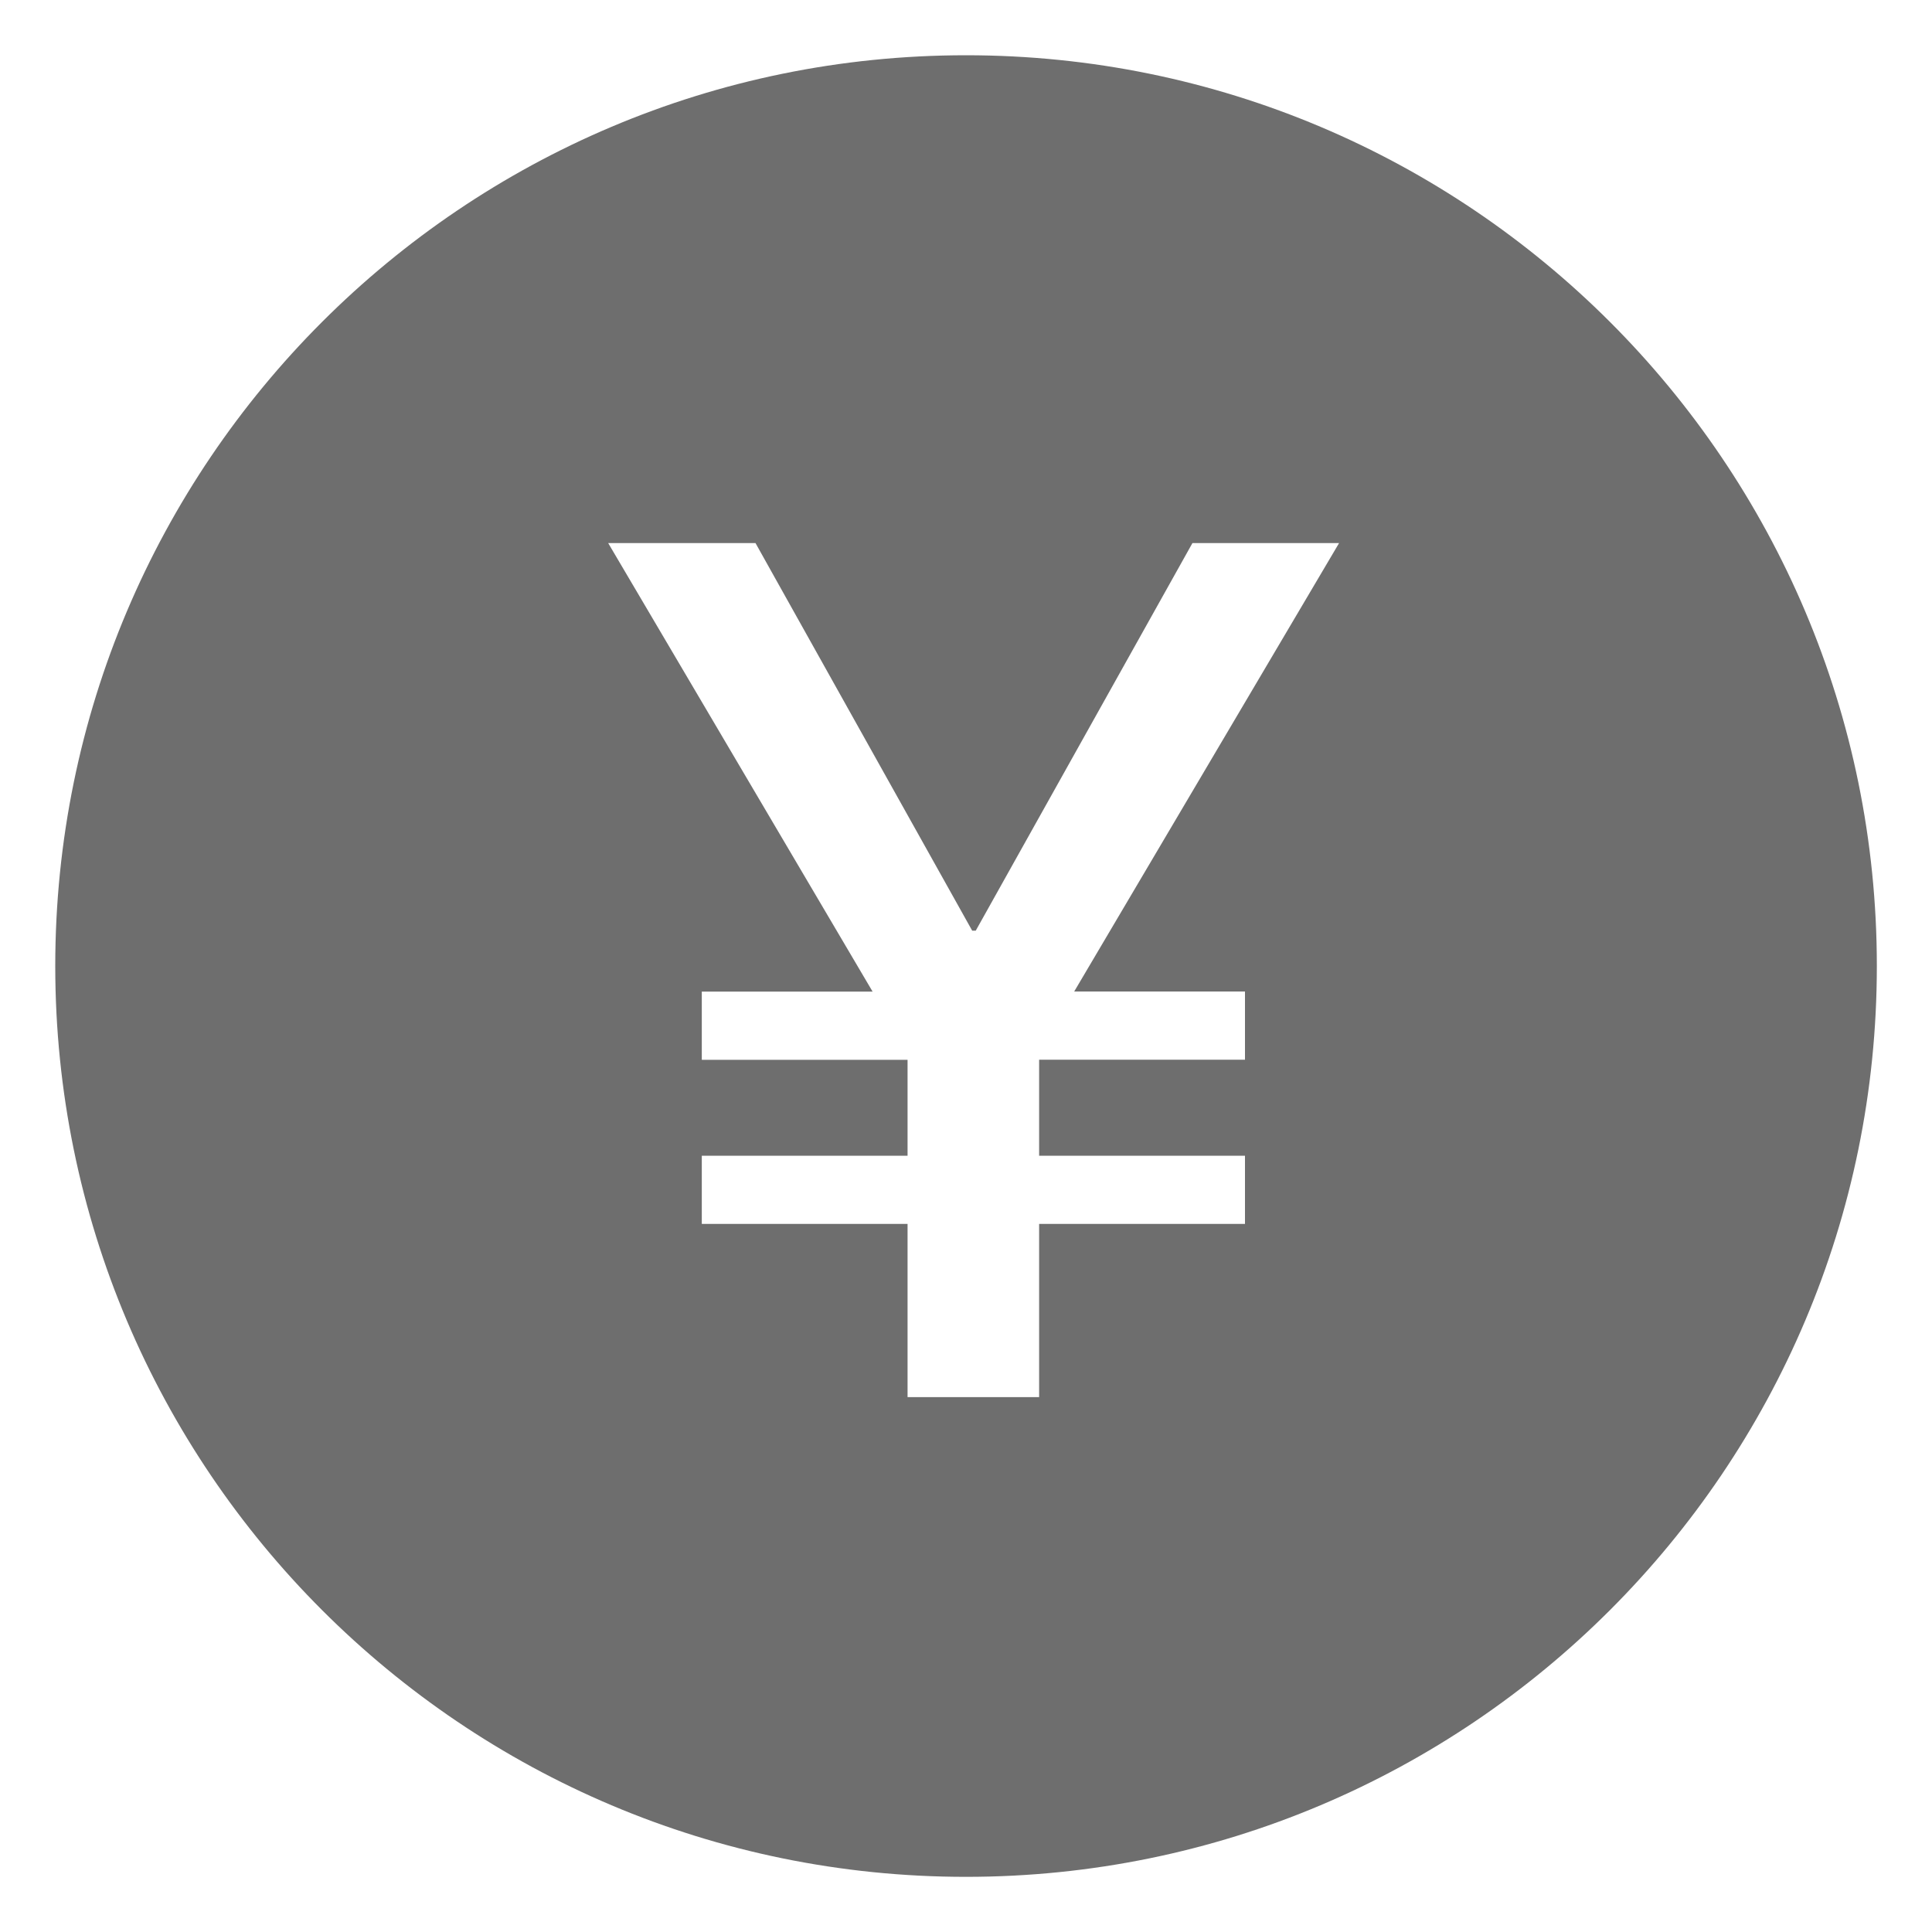 <svg width="20" height="20" viewBox="0 0 20 20" fill="none" xmlns="http://www.w3.org/2000/svg">
<path fill-rule="evenodd" clip-rule="evenodd" d="M10 19.429C4.793 19.429 0.572 15.207 0.572 10C0.572 4.793 4.793 0.572 10 0.572C15.207 0.572 19.429 4.793 19.429 10C19.429 15.207 15.207 19.429 10 19.429ZM13.862 5.622H12.344L10.101 9.634H10.064L7.821 5.622H6.296L9.033 10.265H7.265V10.971H9.395V11.964H7.265V12.67H9.395V14.463H10.757V12.67H12.888V11.964H10.757V10.97H12.888V10.264H11.12L13.862 5.622Z" fill="#6E6E6E"/>
</svg>
